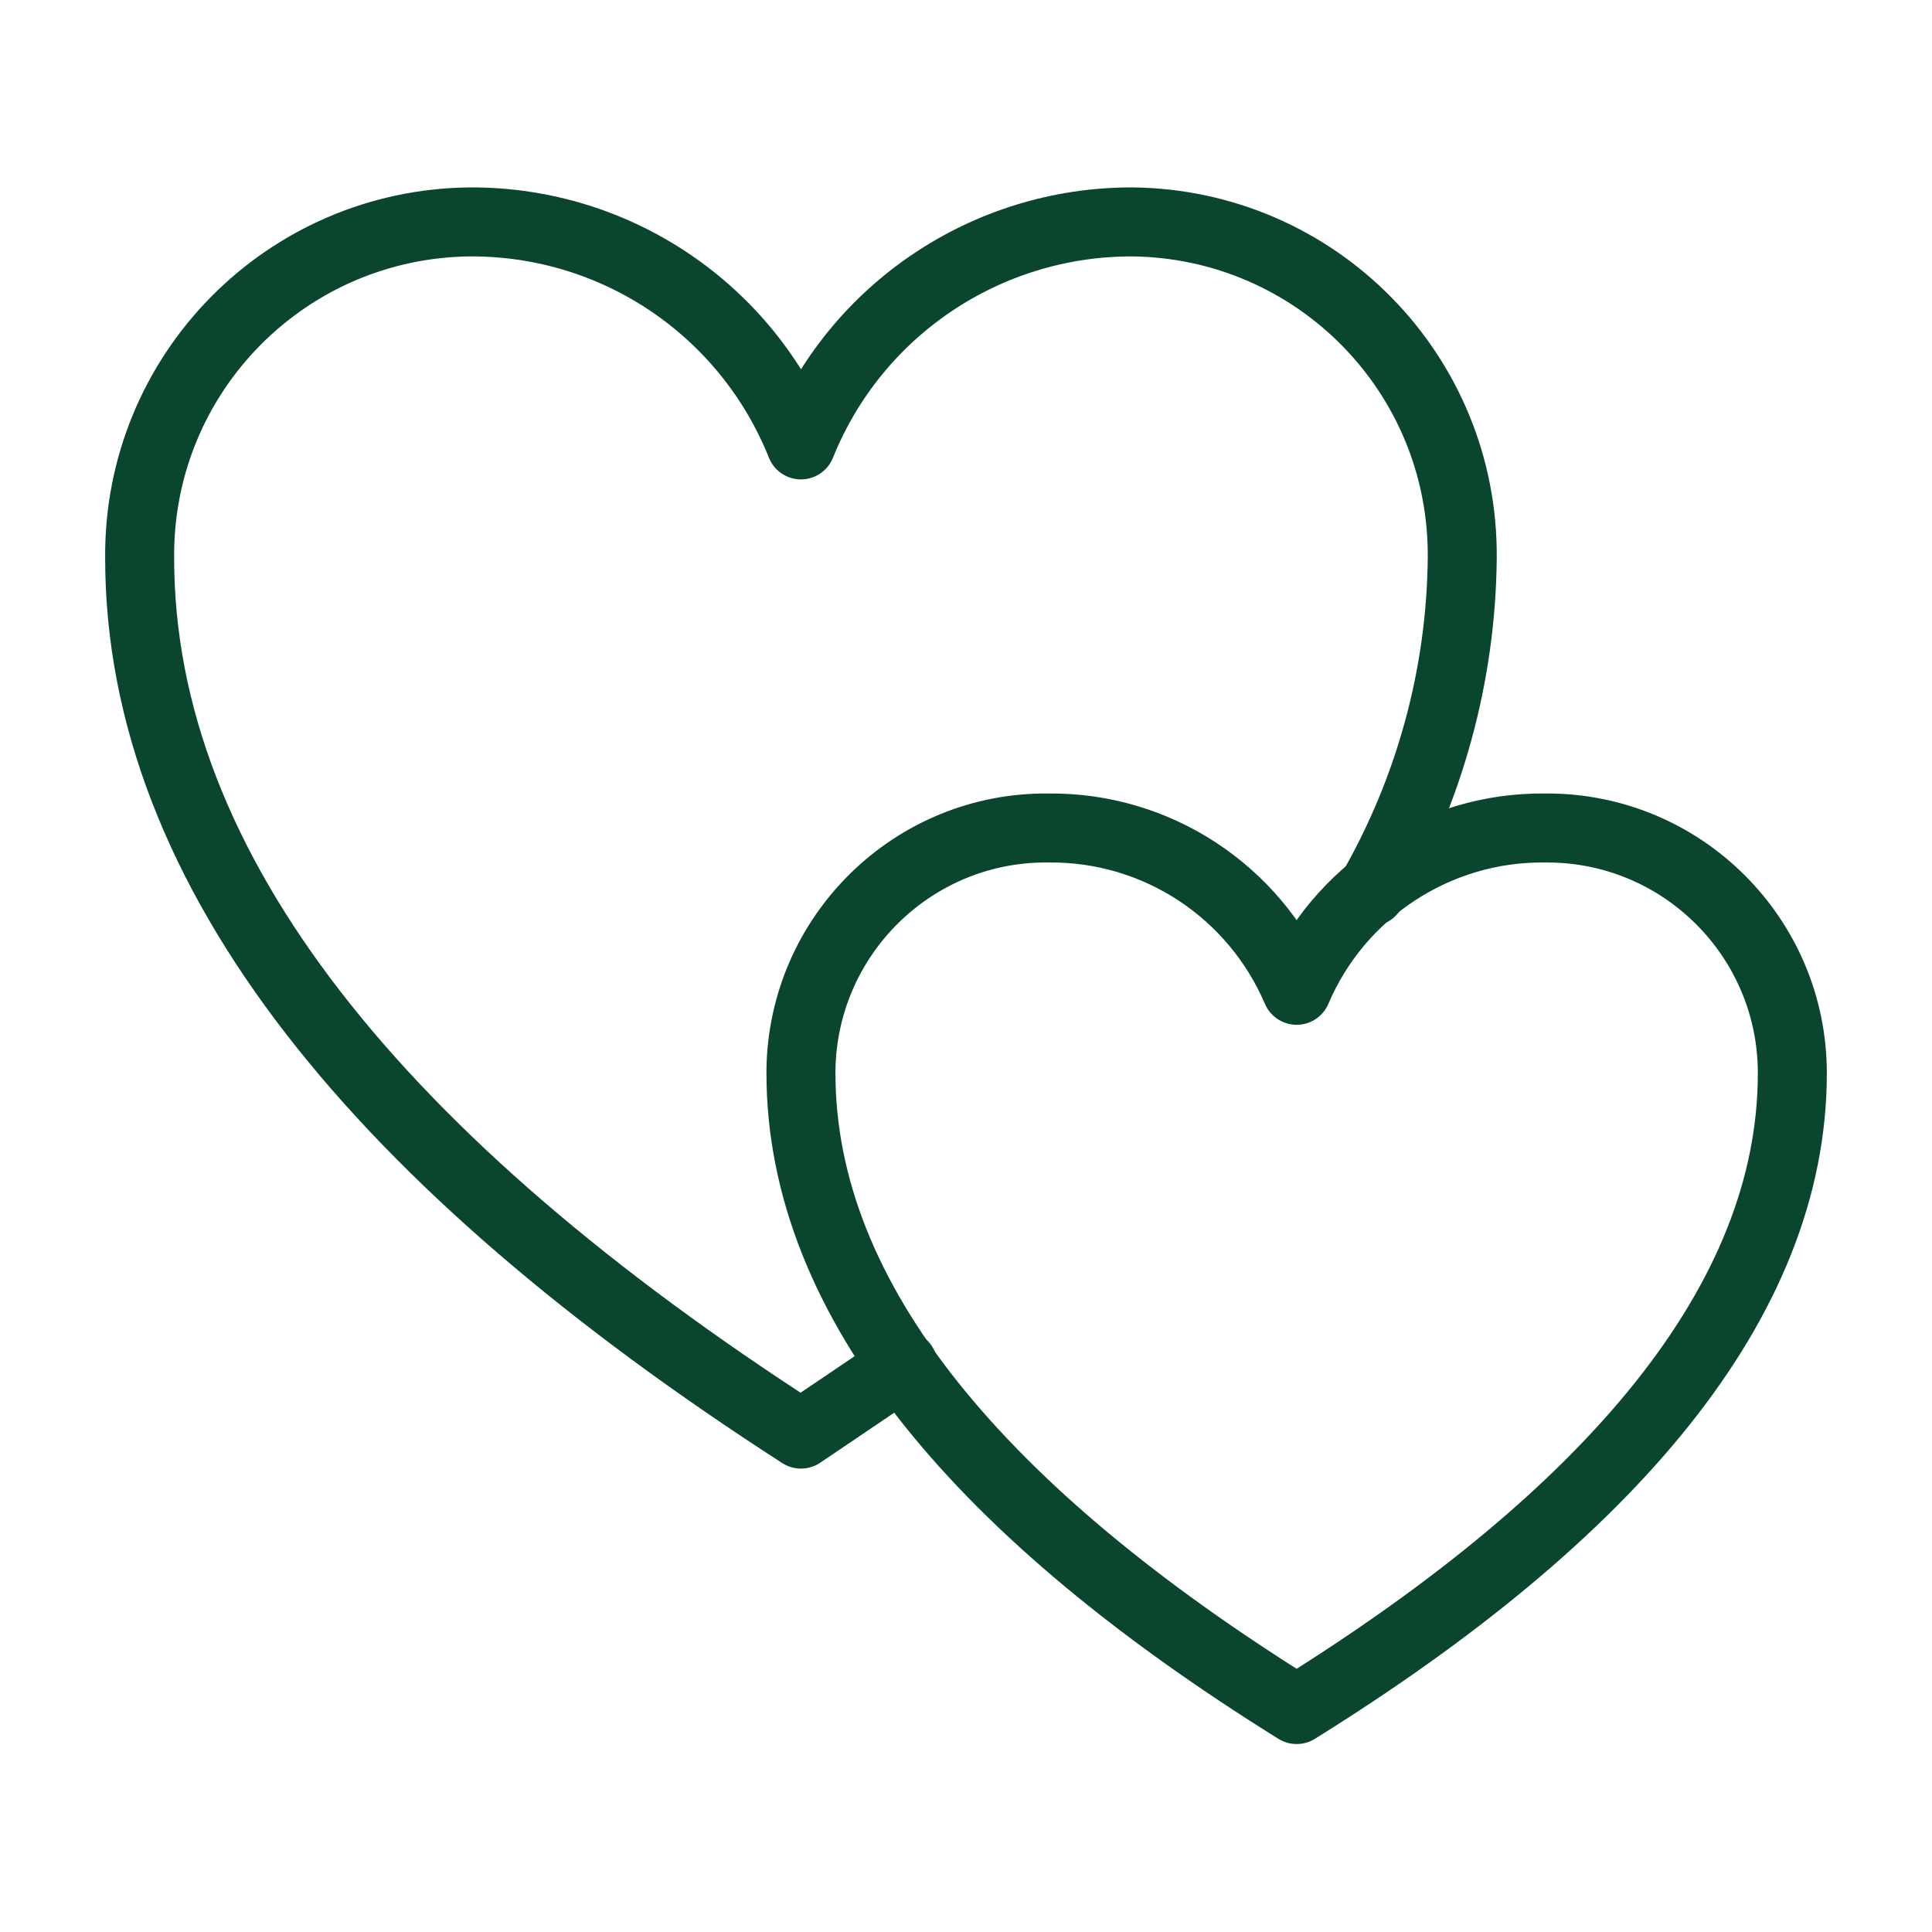 <?xml version="1.0" encoding="UTF-8"?><svg id="Layer_1" xmlns="http://www.w3.org/2000/svg" viewBox="0 0 35 35"><defs><style>.cls-1{fill:none;stroke:#0a462d;stroke-linecap:round;stroke-linejoin:round;stroke-width:1.25px;}</style></defs><path id="layer2-10" class="cls-1" d="m24.84,16.15c1.06-1.84,1.63-3.92,1.65-6.04.03-3.34-2.65-6.06-5.99-6.09,0,0,0,0,0,0-2.64,0-5.01,1.6-5.99,4.04-.98-2.45-3.35-4.05-5.99-4.04-3.34.03-6.02,2.75-5.99,6.09,0,0,0,0,0,0,0,5.69,4.39,10.98,11.98,15.87l1.85-1.25"/><path id="layer1-4" class="cls-1" d="m27.98,15c-1.95-.02-3.73,1.15-4.49,2.94-.77-1.8-2.54-2.96-4.49-2.94-2.45-.03-4.46,1.94-4.49,4.39,0,.02,0,.03,0,.05,0,4.14,3.29,7.99,8.98,11.53,5.69-3.54,8.98-7.39,8.98-11.53,0-2.45-1.99-4.44-4.44-4.44-.02,0-.03,0-.05,0Z"/></svg>